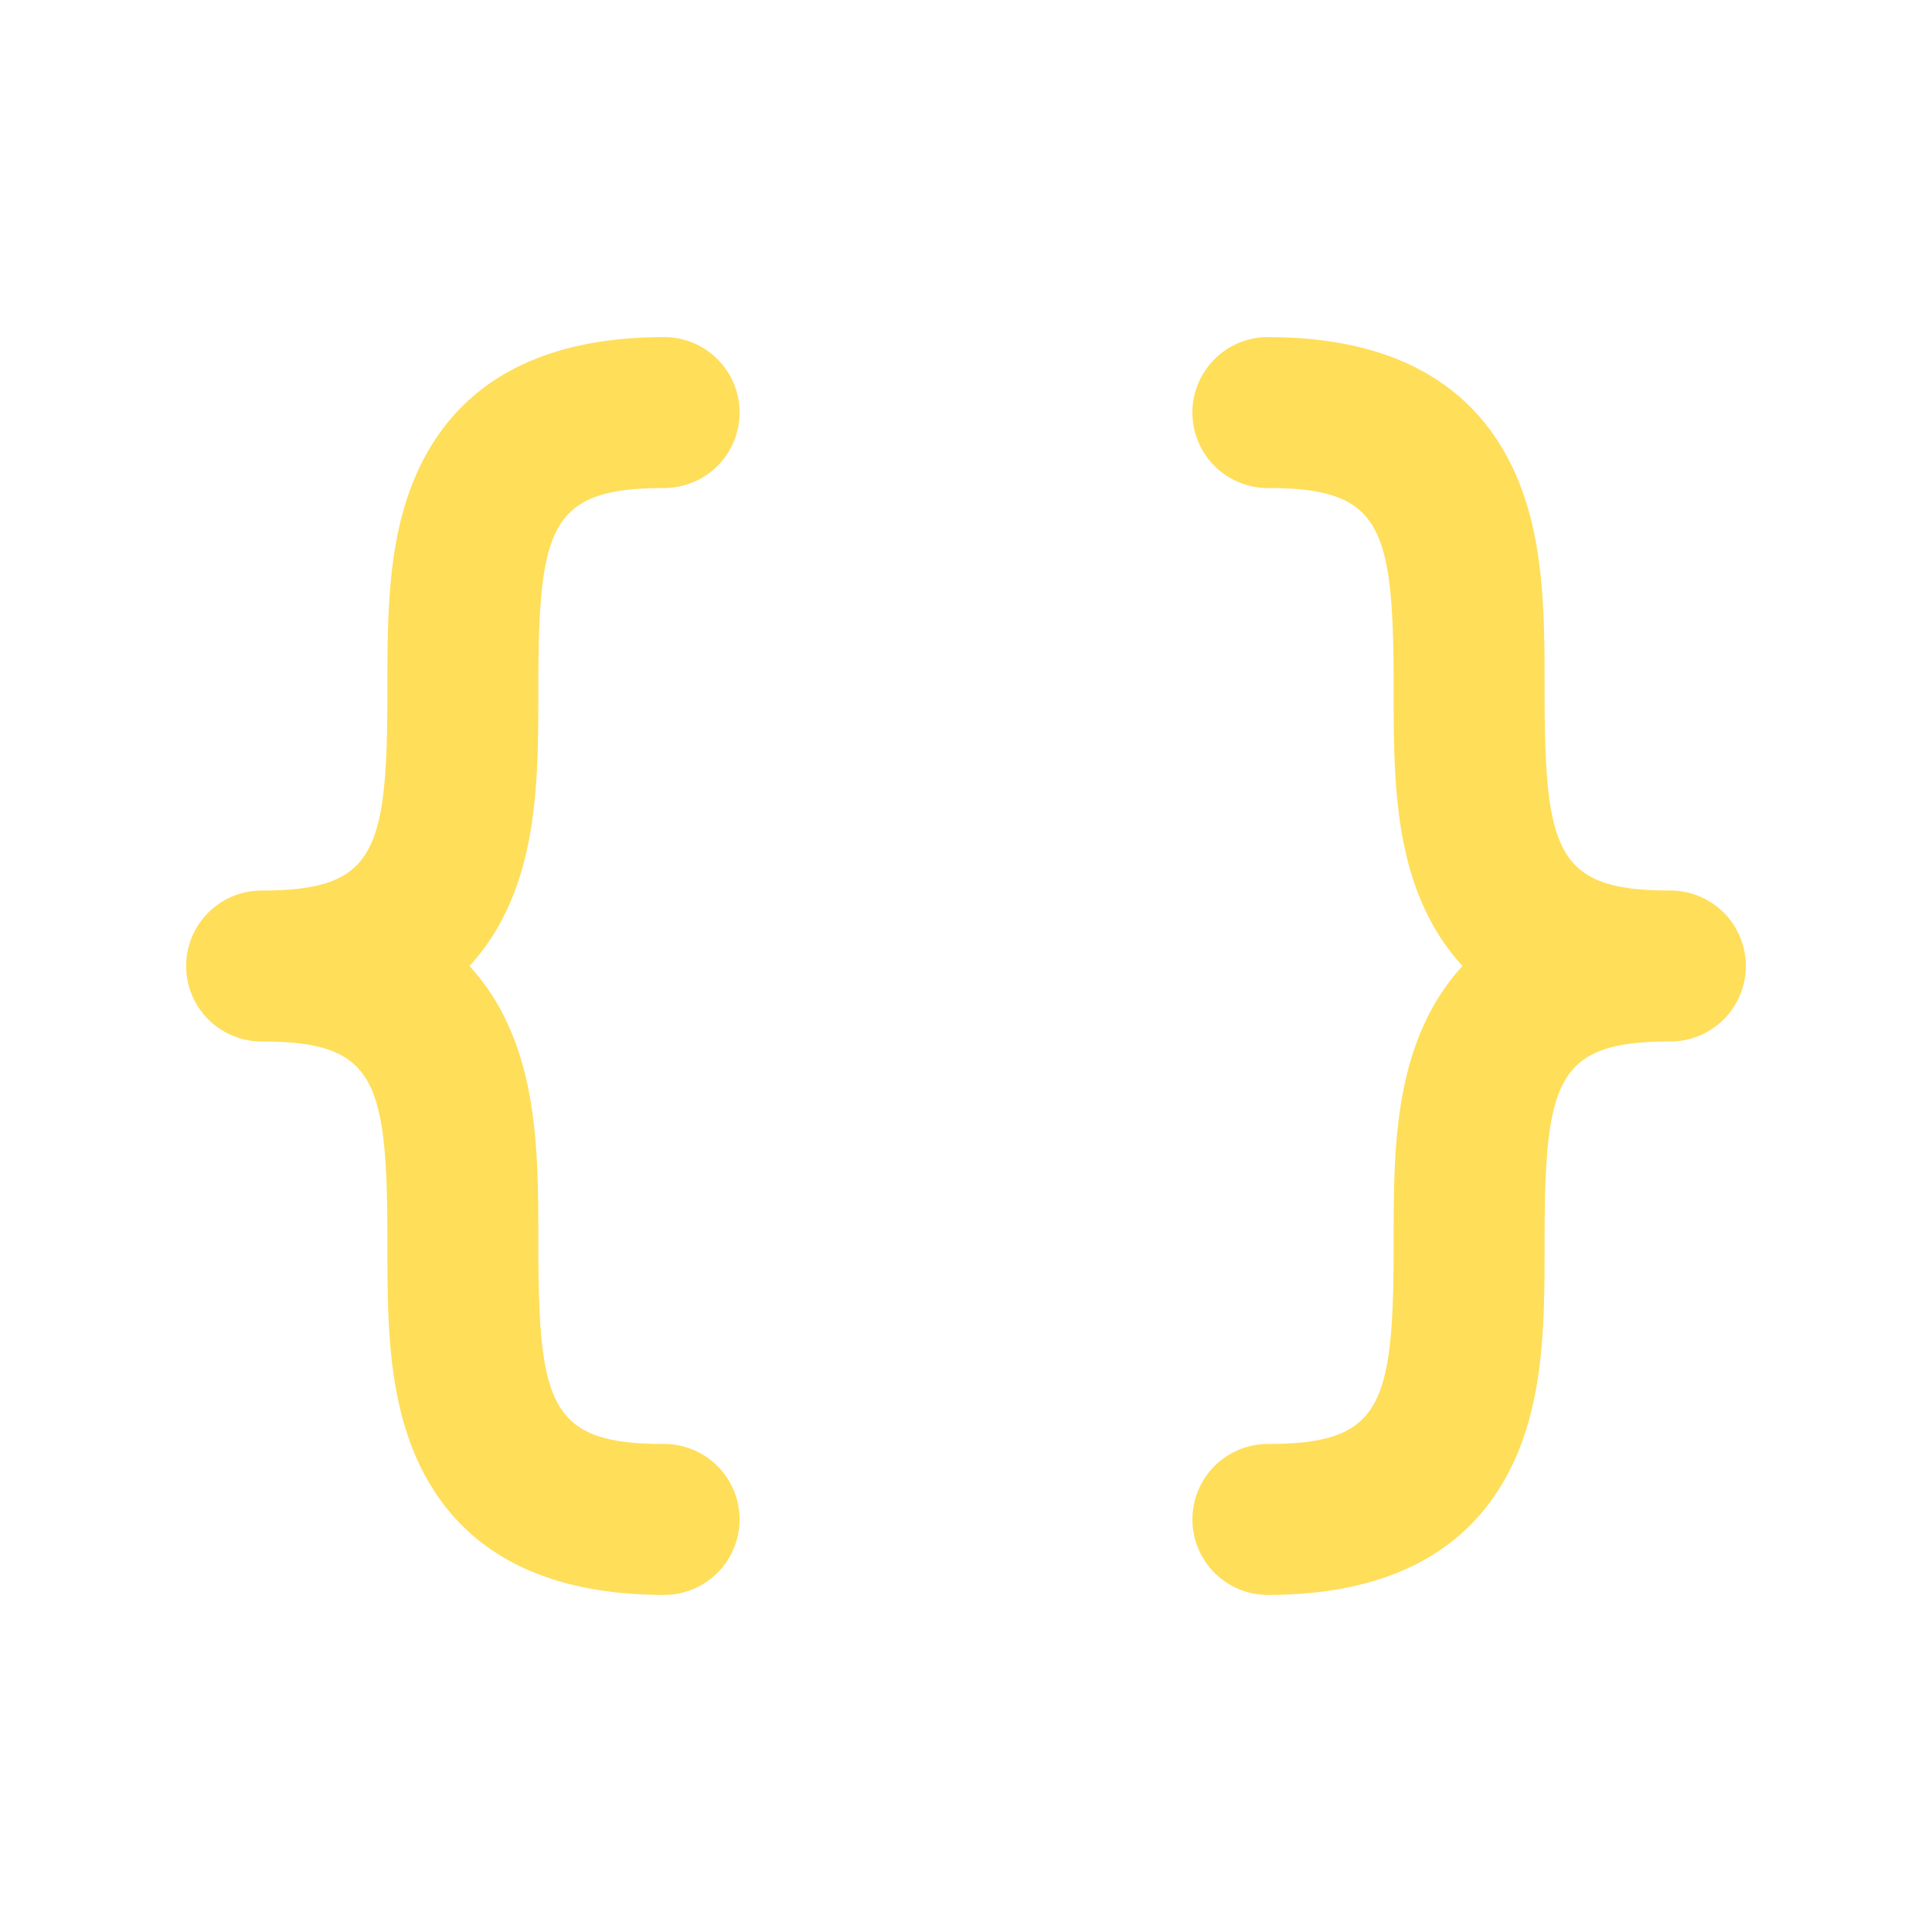 <!DOCTYPE svg PUBLIC "-//W3C//DTD SVG 1.1//EN" "http://www.w3.org/Graphics/SVG/1.1/DTD/svg11.dtd">
<!-- Uploaded to: SVG Repo, www.svgrepo.com, Transformed by: SVG Repo Mixer Tools -->
<svg fill="#FFDE59" width="800px" height="800px" viewBox="-25.6 -25.6 307.20 307.20" id="Flat" xmlns="http://www.w3.org/2000/svg" transform="rotate(0)">
<g id="SVGRepo_bgCarrier" stroke-width="0"/>
<g id="SVGRepo_tracerCarrier" stroke-linecap="round" stroke-linejoin="round" stroke="#CCCCCC" stroke-width="4.096"/>
<g id="SVGRepo_iconCarrier"> <path d="M54.798,119.485A34.95,34.95,0,0,1,49.051,128a34.95,34.95,0,0,1,5.747,8.515C60,147.244,60,159.829,60,172c0,25.937,1.844,32,20,32a12,12,0,0,1,0,24c-19.145,0-32.198-6.902-38.798-20.515C36,196.756,36,184.171,36,172c0-25.937-1.844-32-20-32a12,12,0,0,1,0-24c18.156,0,20-6.063,20-32,0-12.171,0-24.756,5.202-35.485C47.802,34.902,60.855,28,80,28a12,12,0,0,1,0,24c-18.156,0-20,6.063-20,32C60,96.171,60,108.756,54.798,119.485ZM240,116c-18.156,0-20-6.063-20-32,0-12.171,0-24.756-5.202-35.485C208.198,34.902,195.145,28,176,28a12,12,0,0,0,0,24c18.156,0,20,6.063,20,32,0,12.171,0,24.756,5.202,35.485A34.95,34.95,0,0,0,206.949,128a34.95,34.95,0,0,0-5.747,8.515C196,147.244,196,159.829,196,172c0,25.937-1.844,32-20,32a12,12,0,0,0,0,24c19.145,0,32.198-6.902,38.798-20.515C220,196.756,220,184.171,220,172c0-25.937,1.844-32,20-32a12,12,0,0,0,0-24Z"/> </g>
</svg>